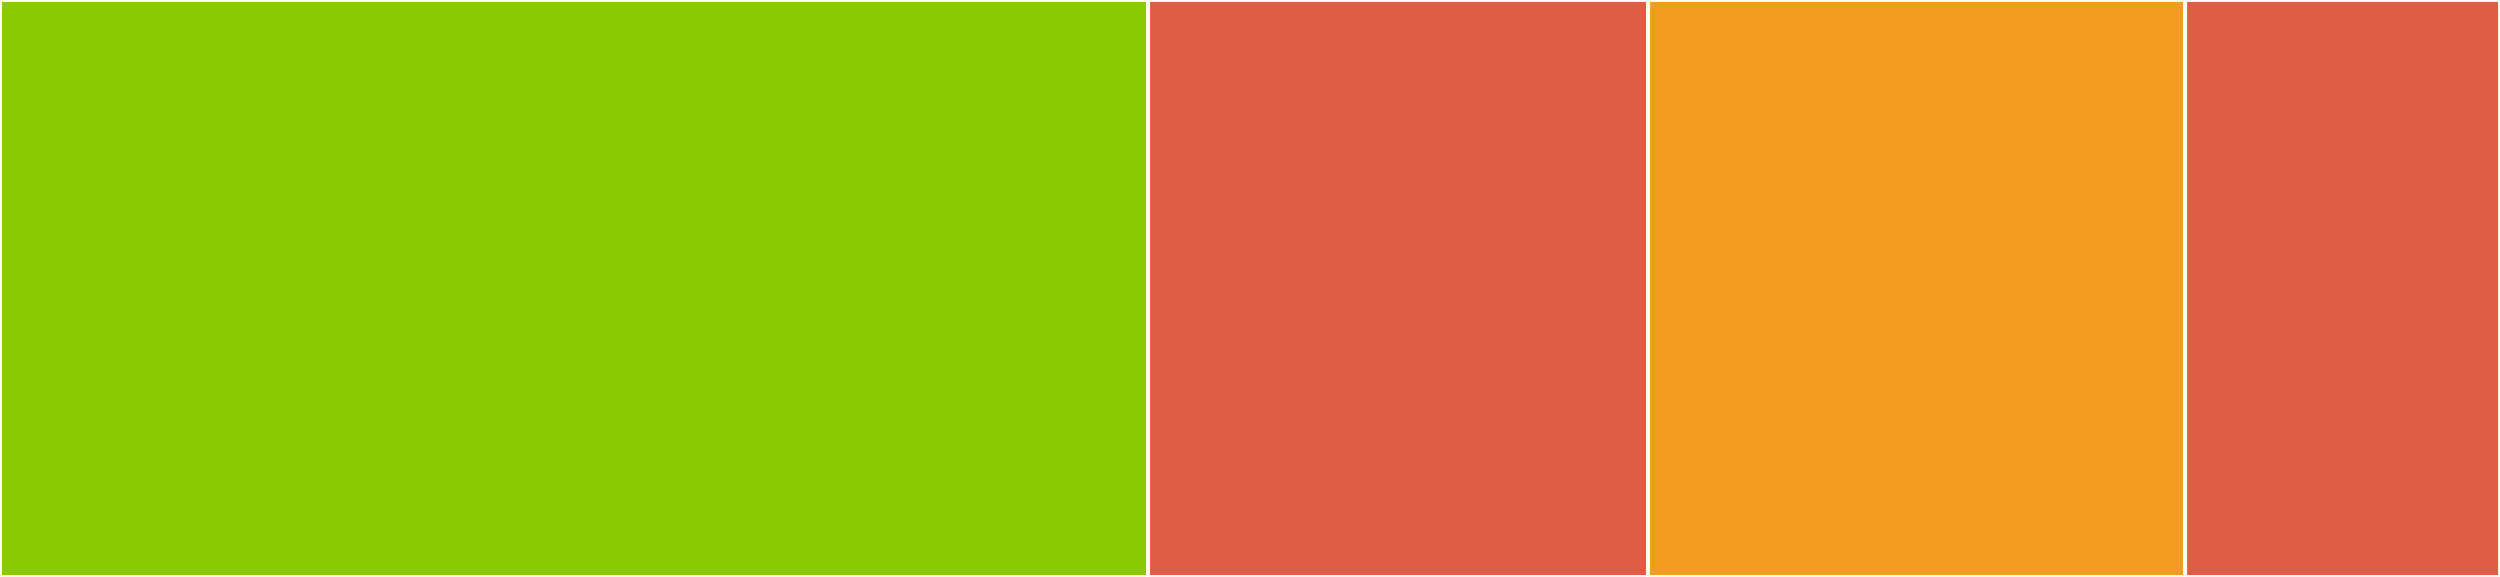 <svg baseProfile="full" width="650" height="150" viewBox="0 0 650 150" version="1.1"
xmlns="http://www.w3.org/2000/svg" xmlns:ev="http://www.w3.org/2001/xml-events"
xmlns:xlink="http://www.w3.org/1999/xlink">

<rect x="0" y="0" width="650" height="150" fill="#333333" stroke="none"/>

<style>rect.s{mask:url(#mask);}</style>
<defs>
  <pattern id="white" width="4" height="4" patternUnits="userSpaceOnUse" patternTransform="rotate(45)">
    <rect width="2" height="2" transform="translate(0,0)" fill="white"></rect>
  </pattern>
  <mask id="mask">
    <rect x="0" y="0" width="100%" height="100%" fill="url(#white)"></rect>
  </mask>
</defs>

<rect x="0" y="0" width="298.519" height="150.0" fill="#8aca02" stroke="white" stroke-width="1" class=" tooltipped" data-content="src/index.ts"><title>src/index.ts</title></rect>
<rect x="298.519" y="0" width="130.0" height="150.0" fill="#e05d44" stroke="white" stroke-width="1" class=" tooltipped" data-content="src/bin/gp12-pem.ts"><title>src/bin/gp12-pem.ts</title></rect>
<rect x="428.519" y="0" width="139.63" height="150.0" fill="#f29d1f" stroke="white" stroke-width="1" class=" tooltipped" data-content=".mocharc.js"><title>.mocharc.js</title></rect>
<rect x="568.148" y="0" width="81.852" height="150" fill="#e05d44" stroke="white" stroke-width="1" class=" tooltipped" data-content=".prettierrc.js"><title>.prettierrc.js</title></rect>
</svg>